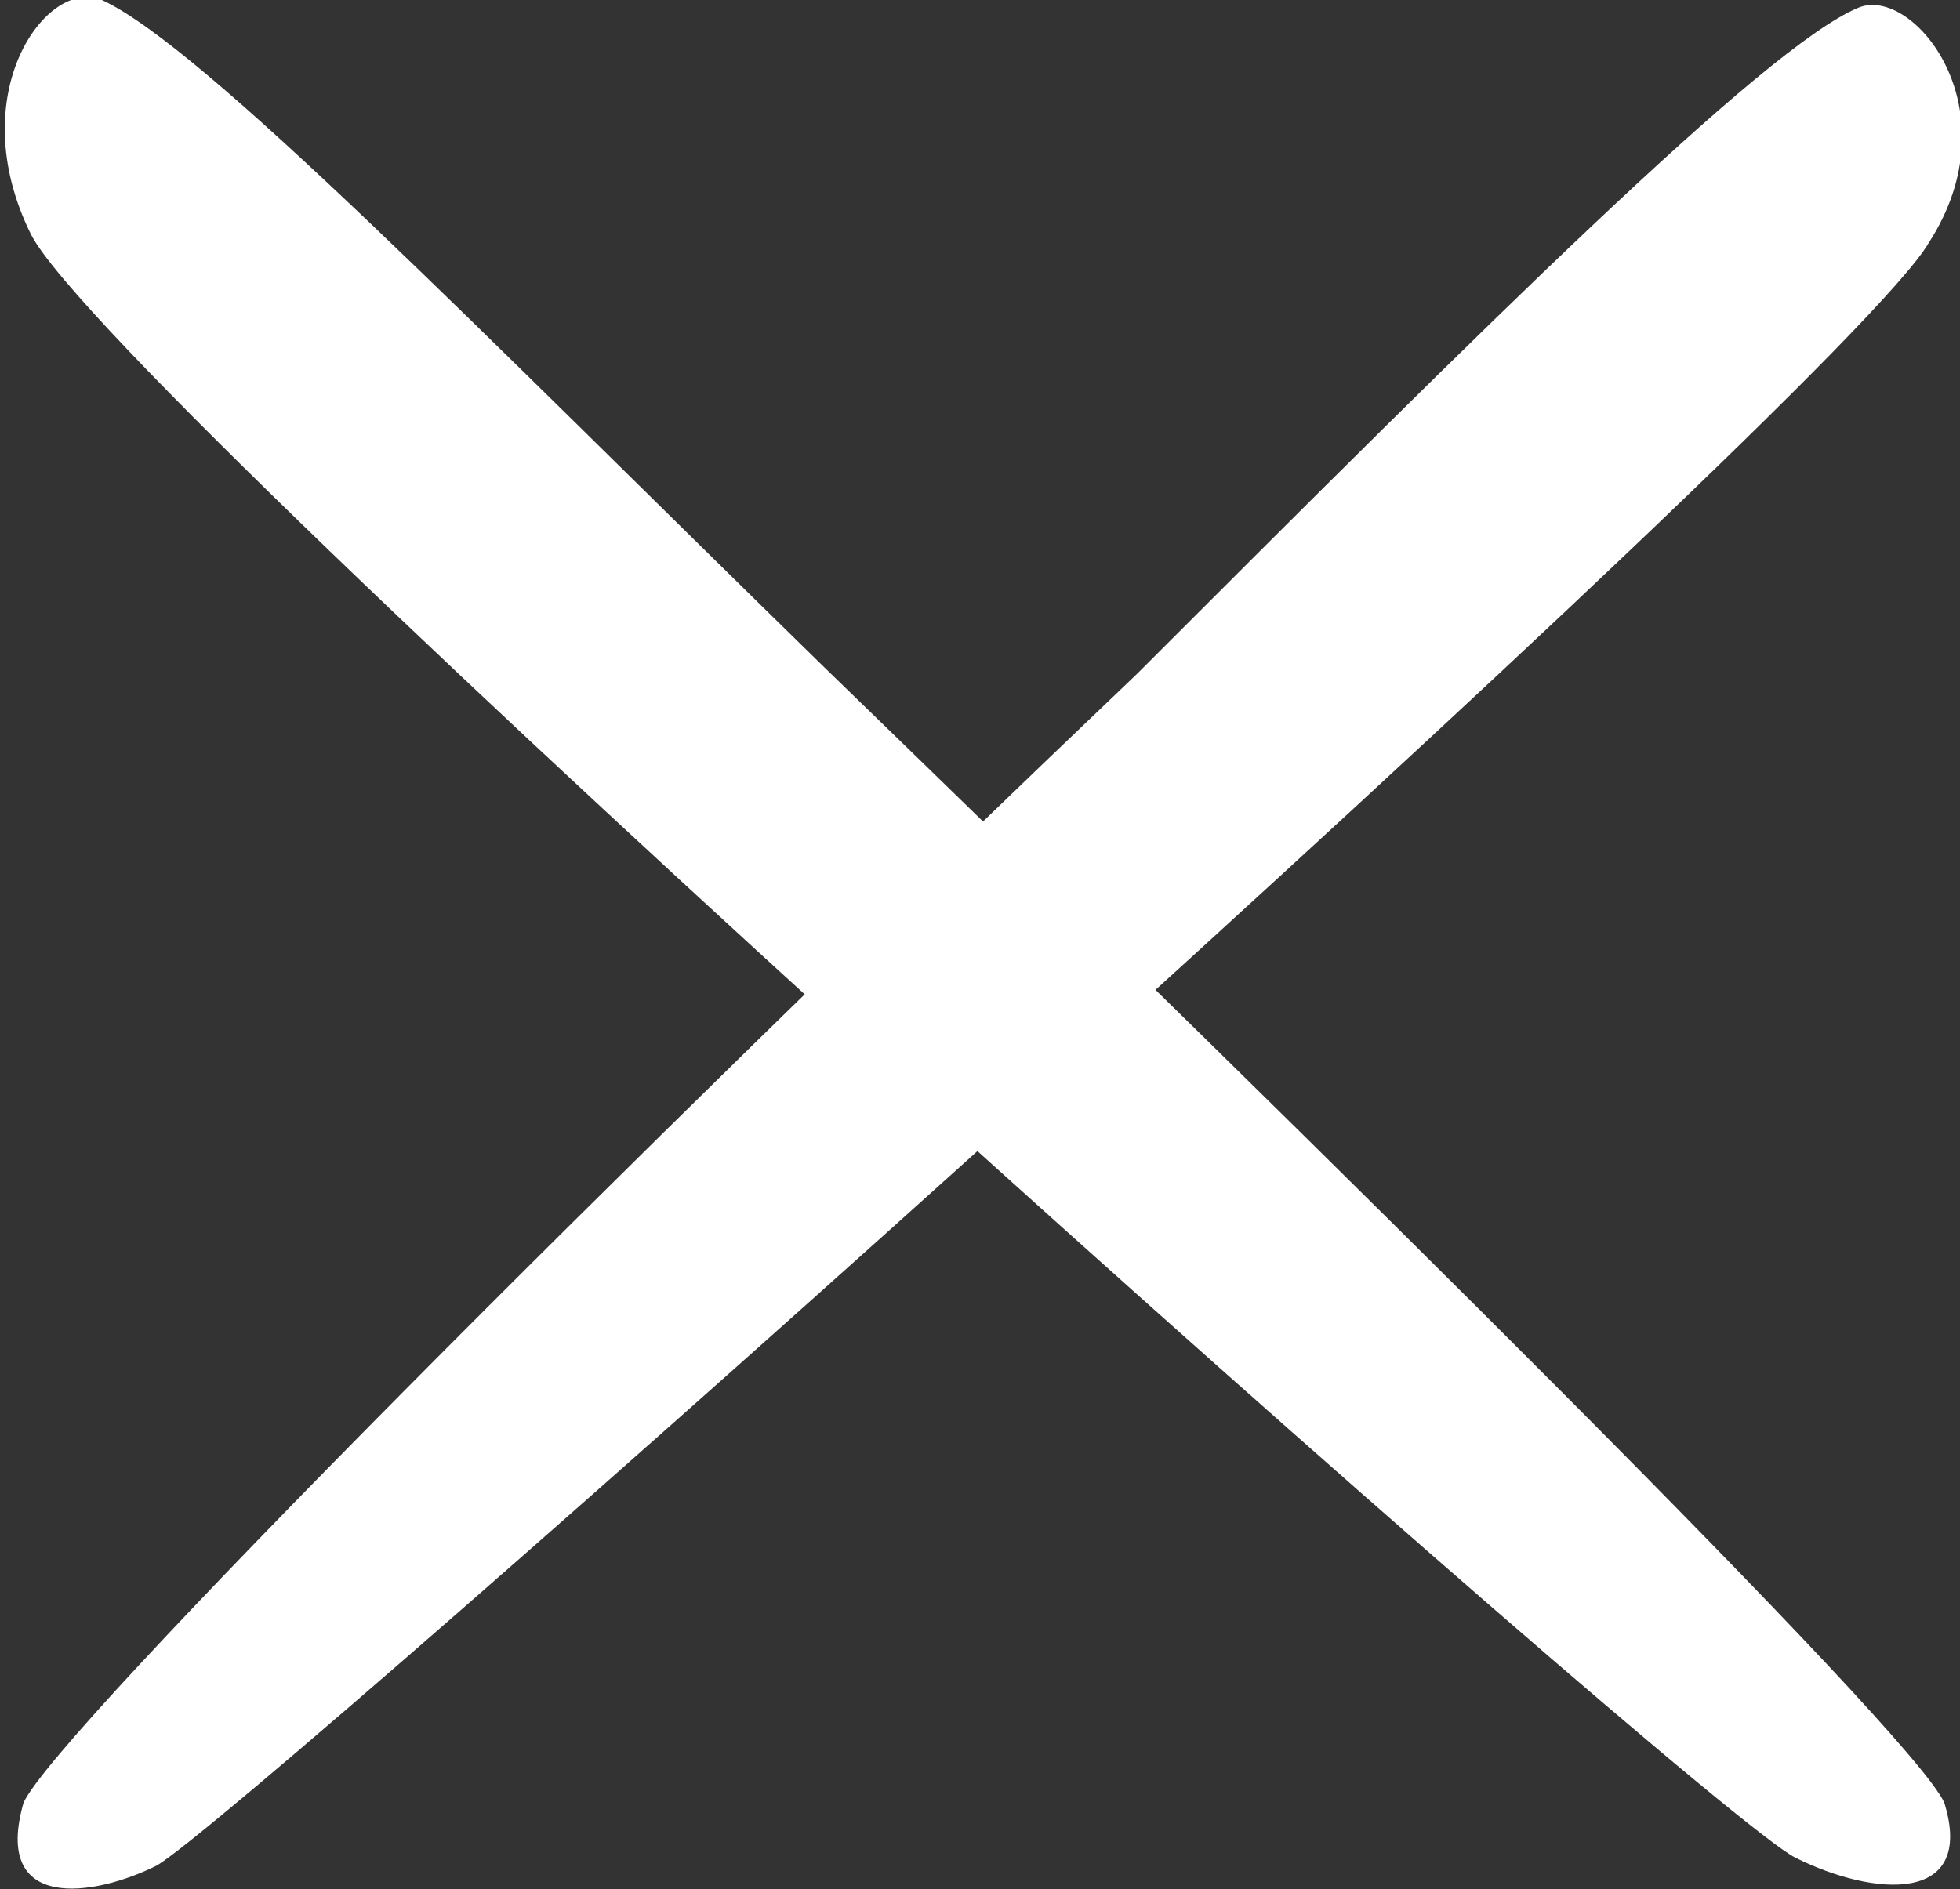 <?xml version="1.0" encoding="utf-8"?>
<!-- Generator: Adobe Illustrator 26.1.0, SVG Export Plug-In . SVG Version: 6.00 Build 0)  -->
<svg version="1.1" id="Layer_1" xmlns="http://www.w3.org/2000/svg" xmlns:xlink="http://www.w3.org/1999/xlink" x="0px" y="0px"
	 viewBox="0 0 25 24.1" style="enable-background:new 0 0 25 24.1;" xml:space="preserve">
<rect x="0" y="0" width="25" height="24.1" fill="#333333" stroke="none"/>
<style type="text/css">
	.st0{fill:#FFFFFF;}
</style>
<g>
	<path class="st0" d="M24.8,23c0.4,1.3-0.9,1.2-1.9,0.7C21.7,23.1,1.5,5.1,0.4,3c-0.9-1.8,0.2-3.3,0.9-3c1.3,0.6,4.8,4.2,9.2,8.5
		C17,14.8,24.4,22.1,24.8,23"/>
	<path class="st0" d="M0.3,23c0.4-0.9,7.8-8.3,14.2-14.4c4.4-4.4,8-8,9.2-8.5c0.7-0.3,2,1.3,0.9,3C23.5,5,3.2,23.1,2,23.8
		C1.2,24.2-0.1,24.4,0.3,23"/>
</g>
</svg>
